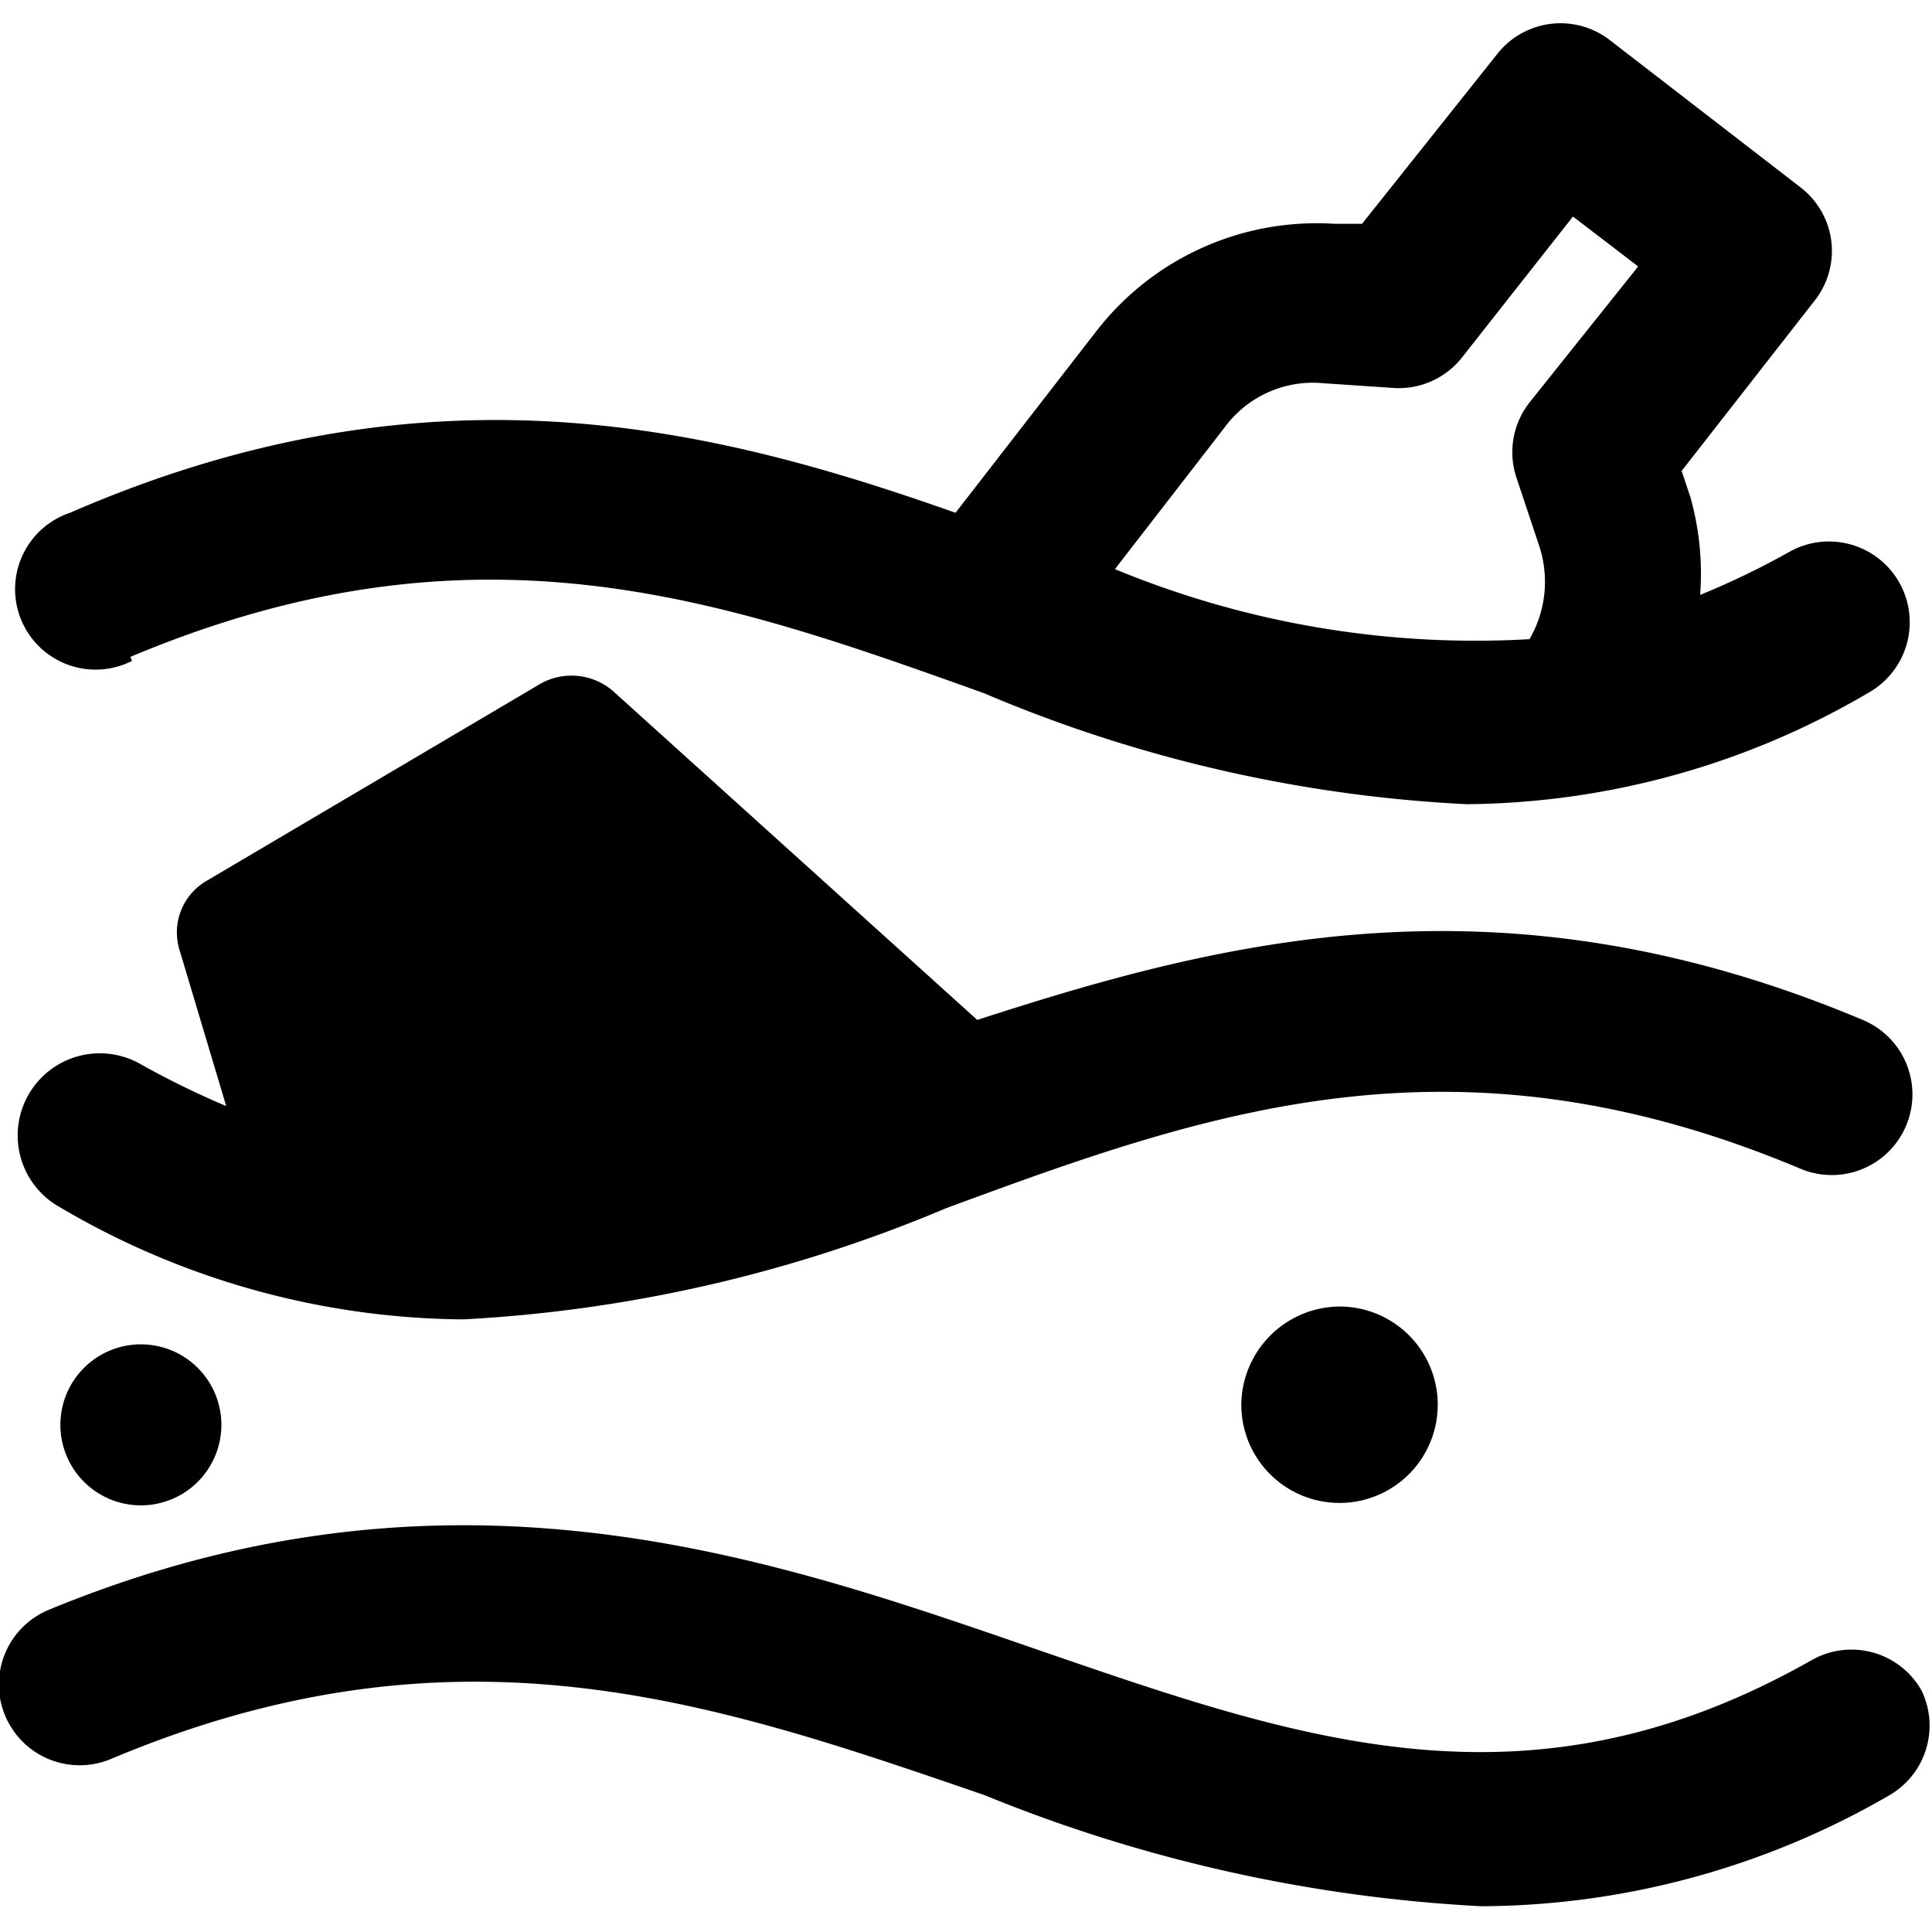 <svg xmlns="http://www.w3.org/2000/svg" viewBox="0 0 24 24"><g><path d="M15.42 17.45a1.22 1.22 0 1 0 1.22 -1.22 1.23 1.23 0 0 0 -1.22 1.22Z" fill="#000000" stroke-width="1"></path><path d="M0.75 17.7a1 1 0 1 0 1 -1 1 1 0 0 0 -1 1Z" fill="#000000" stroke-width="1"></path><path d="M1.62 8.16c4.3 -1.81 7.36 -0.71 10.6 0.45a17.53 17.53 0 0 0 6 1.38 10 10 0 0 0 5 -1.39 1 1 0 0 0 -1 -1.74 10 10 0 0 1 -1.1 0.53A3.53 3.53 0 0 0 21 6.18l-0.11 -0.33 1.64 -2.1a1 1 0 0 0 0.22 -0.75 1 1 0 0 0 -0.38 -0.67L20 0.5a1 1 0 0 0 -1.4 0.17l-1.68 2.11 -0.35 0a3.46 3.46 0 0 0 -2.94 1.32l-1.76 2.27c-3 -1.06 -6.52 -1.95 -11 0a1 1 0 1 0 0.77 1.84Zm13.6 -2.86a1.36 1.36 0 0 1 1.21 -0.54l0.89 0.06a1 1 0 0 0 0.85 -0.39l1.37 -1.74 0.81 0.62L19 5a1 1 0 0 0 -0.16 0.94l0.28 0.84A1.42 1.42 0 0 1 19 7.94a11.72 11.72 0 0 1 -5.15 -0.87Z" fill="#000000" stroke-width="1"></path><path d="M22.37 14.52a1 1 0 0 0 0.77 -1.85c-4.47 -1.88 -7.92 -1 -11 0L7.61 8.58a0.79 0.79 0 0 0 -0.89 -0.09l-4.15 2.45a0.74 0.74 0 0 0 -0.34 0.86l0.58 1.94a10.71 10.71 0 0 1 -1.08 -0.53A1 1 0 1 0 0.75 15a10 10 0 0 0 5 1.39 17.82 17.82 0 0 0 6 -1.38c3.25 -1.2 6.32 -2.3 10.62 -0.49Z" fill="#000000" stroke-width="1"></path><path d="M23.87 21a1 1 0 0 0 -1.36 -0.38c-3.52 2 -6.35 1 -9.63 -0.13S5.61 17.93 0.6 20a1 1 0 0 0 0.78 1.85c4.3 -1.81 7.48 -0.71 10.85 0.45a18.91 18.91 0 0 0 6.17 1.38 10.18 10.18 0 0 0 5.09 -1.39 1 1 0 0 0 0.38 -1.29Z" fill="#000000" stroke-width="1"></path></g></svg>